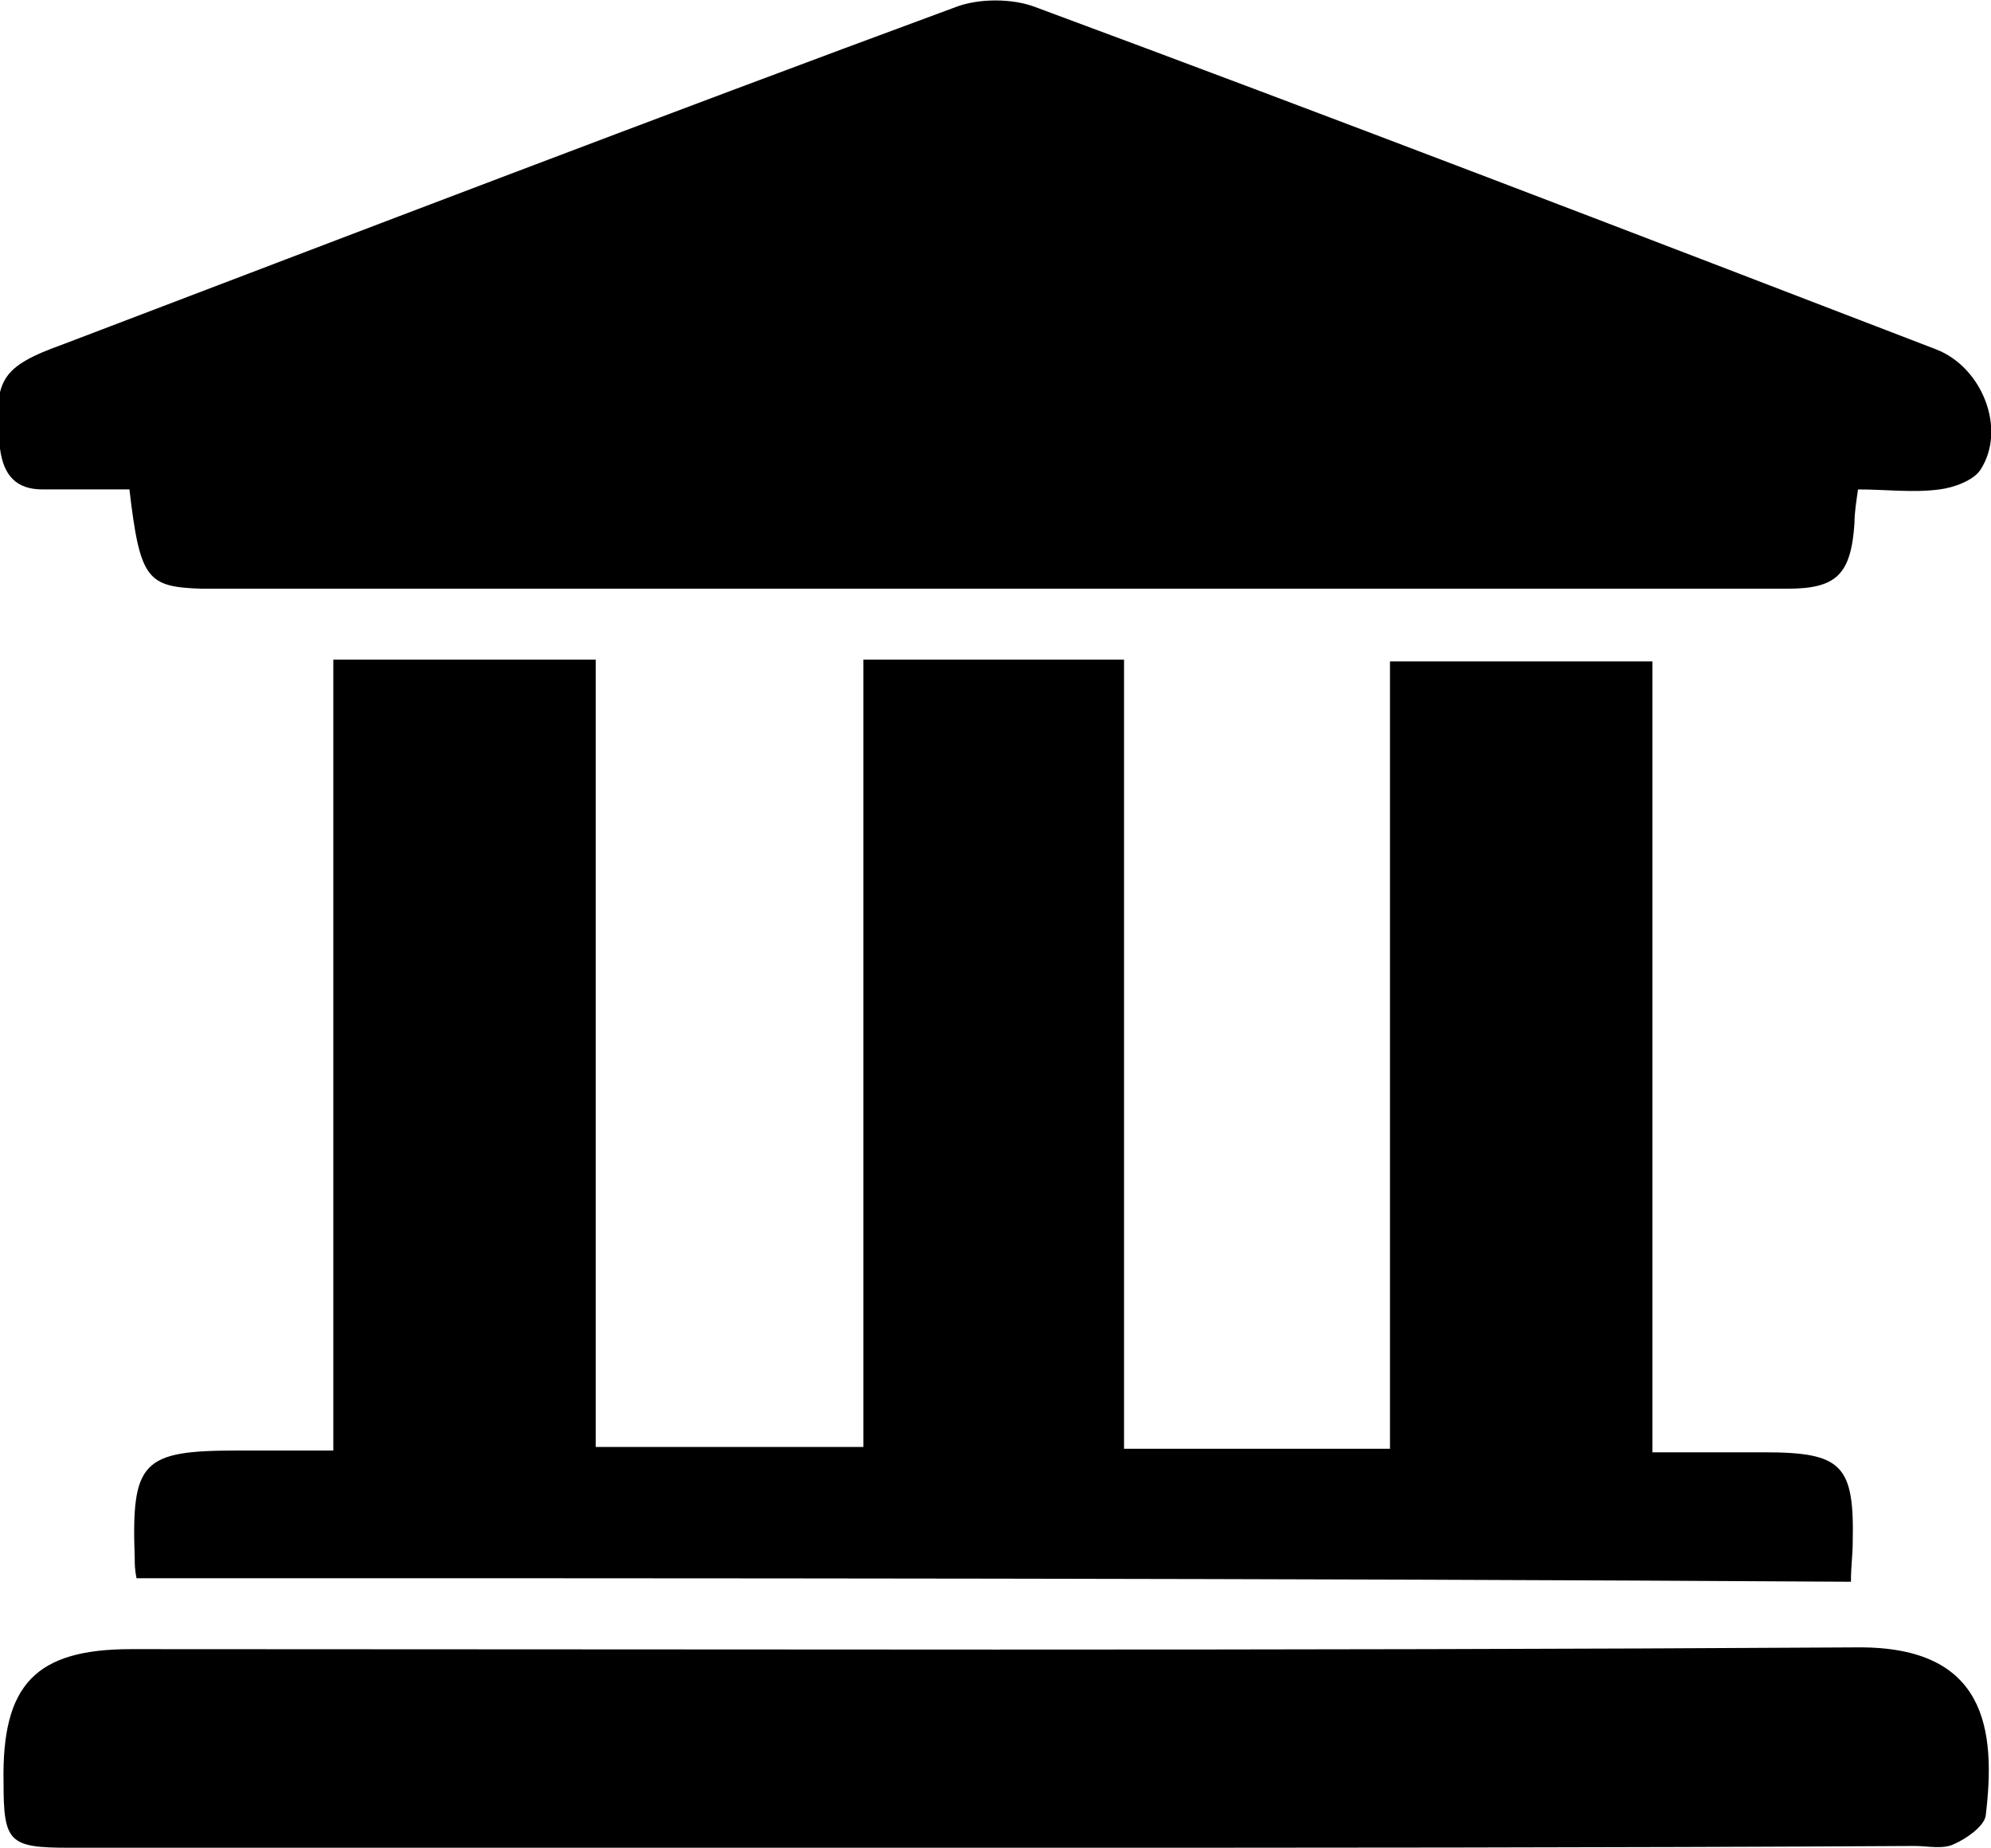 <?xml version="1.0" encoding="utf-8"?>
<!-- Generator: Adobe Illustrator 25.4.1, SVG Export Plug-In . SVG Version: 6.00 Build 0)  -->
<svg version="1.1" id="Layer_1" xmlns="http://www.w3.org/2000/svg" xmlns:xlink="http://www.w3.org/1999/xlink" x="0px" y="0px"
	 width="112.3px" height="104.2px" viewBox="0 0 112.3 104.2" style="enable-background:new 0 0 112.3 104.2;" xml:space="preserve"
	>
<path d="M7.7,89c-0.1-0.5-0.1-0.8-0.1-1.1c-0.2-5.5,0.4-6.1,5.8-6.1c1.7,0,3.5,0,5.4,0c0-14.9,0-29.7,0-44.6c5,0,9.8,0,14.8,0
	c0,14.8,0,29.5,0,44.4c5.1,0,10,0,15.1,0c0-14.8,0-29.5,0-44.4c5,0,9.7,0,14.7,0c0,14.8,0,29.5,0,44.5c5.2,0,9.9,0,15,0
	c0-14.8,0-29.5,0-44.4c5,0,9.8,0,14.8,0c0,14.7,0,29.4,0,44.6c2.3,0,4.3,0,6.3,0c4.4,0,5.1,0.7,5,5.1c0,0.7-0.1,1.3-0.1,2.2
	C72.3,89,40.1,89,7.7,89z"/>
<path d="M7.3,27.6c-1.7,0-3.3,0-4.9,0c-1.5,0-2.2-0.8-2.4-2.3c-0.4-3.9,0-4.6,3.6-5.9C20.4,13,37.1,6.6,53.9,0.4
	c1.3-0.5,3.2-0.5,4.5,0c17,6.3,33.9,12.8,50.8,19.3c2.6,1,4,4.5,2.5,6.8c-0.4,0.6-1.5,1-2.3,1.1c-1.5,0.2-3,0-4.6,0
	c-0.1,0.7-0.2,1.3-0.2,1.9c-0.2,2.9-1,3.7-3.8,3.7c-29.8,0-59.6,0-89.4,0C8.3,33.1,7.9,32.7,7.3,27.6z"/>
<path d="M56.1,104.2c-17.4,0-34.8,0-52.2,0c-3.4,0-3.7-0.3-3.7-3.7C0.1,95,2,93,7.4,93c32.5,0,65,0.1,97.5-0.1
	c7.1,0,7.7,4.6,7.1,9.5c-0.1,0.6-1.1,1.3-1.8,1.6c-0.6,0.3-1.5,0.1-2.2,0.1C90.6,104.2,73.3,104.2,56.1,104.2z"/>
</svg>
